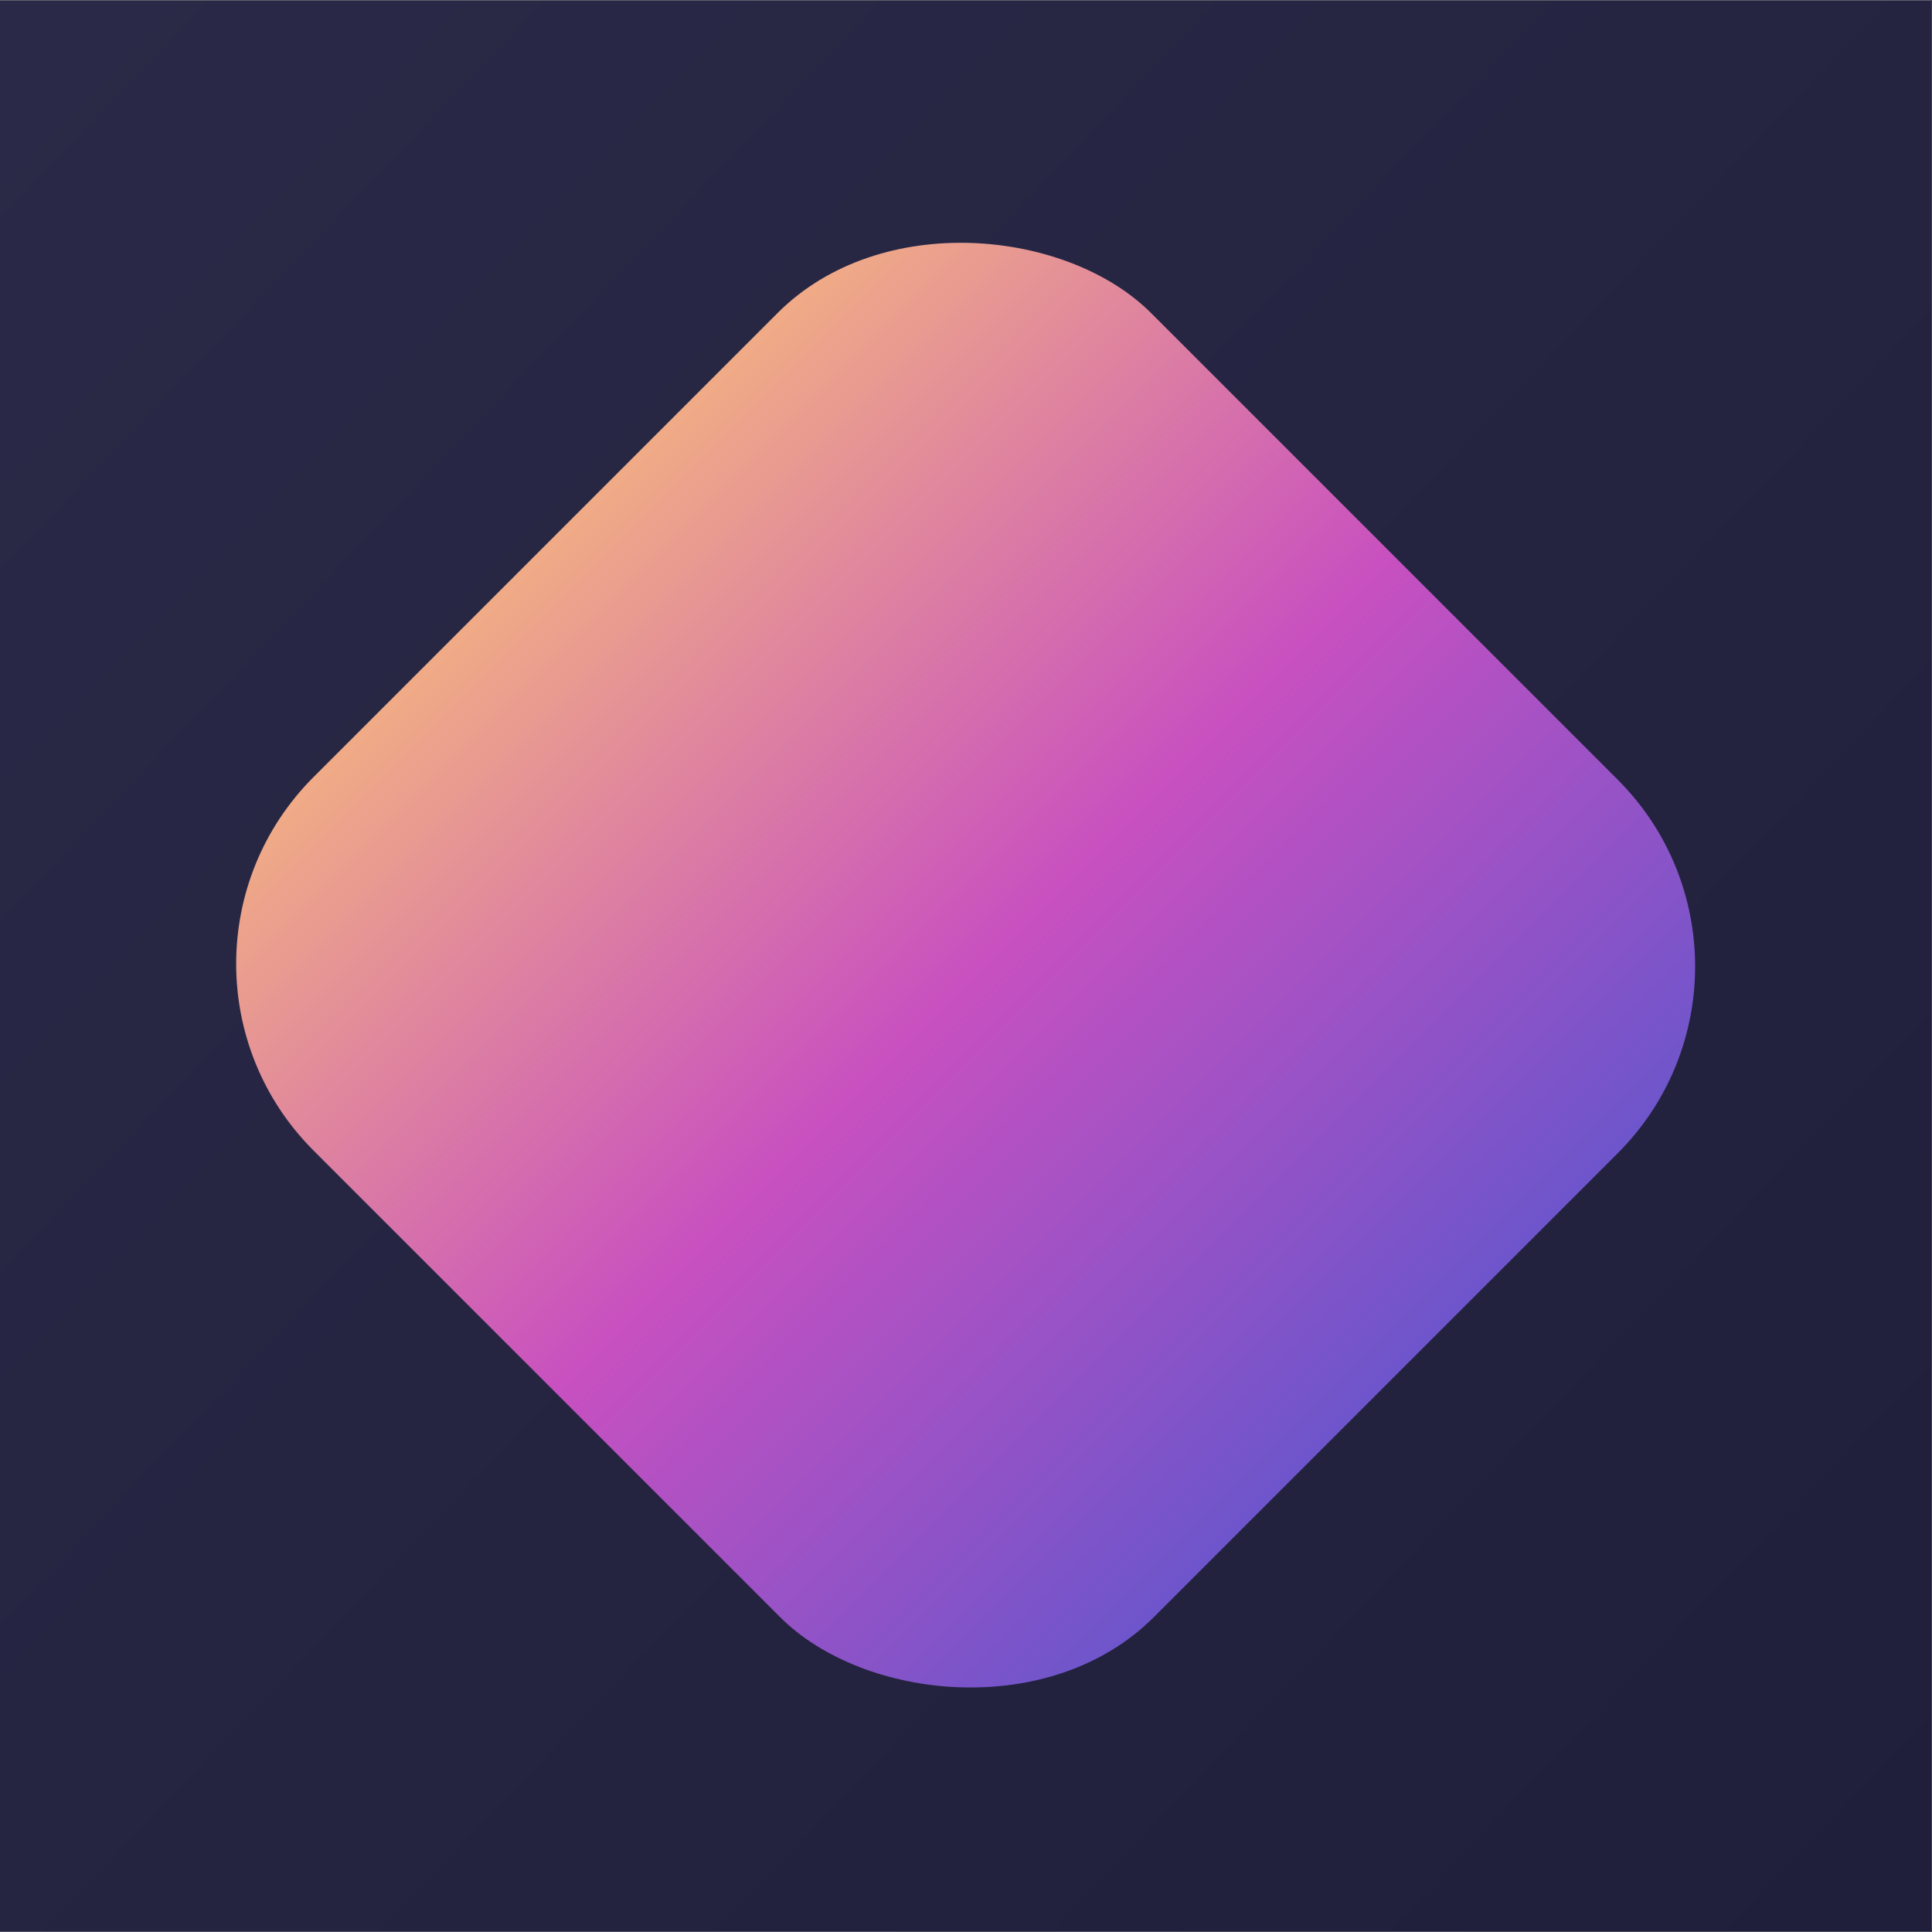 <svg width="1171" height="1171" viewBox="0 0 1171 1171" fill="none" xmlns="http://www.w3.org/2000/svg">
<rect x="0" y="0" width="1171" height="1171" fill="#333333" stroke="none"/>
<g clip-path="url(#clip0_418_20)">
<rect width="1170.57" height="1170.57" transform="translate(0 0.268)" fill="white"/>
<rect y="0.267" width="1170.57" height="1170.57" fill="url(#paint0_linear_418_20)"/>
<rect x="76.853" y="584.167" width="717.888" height="720.174" rx="160.039" transform="rotate(-45 76.853 584.167)" fill="url(#paint1_linear_418_20)"/>
</g>
<defs>
<linearGradient id="paint0_linear_418_20" x1="-560.211" y1="610.7" x2="610.357" y2="1731.12" gradientUnits="userSpaceOnUse">
<stop stop-color="#2A2A48"/>
<stop offset="1" stop-color="#1F1F3B"/>
</linearGradient>
<linearGradient id="paint1_linear_418_20" x1="794.85" y1="1304.34" x2="794.85" y2="584.167" gradientUnits="userSpaceOnUse">
<stop stop-color="#6E55CB"/>
<stop offset="0.49" stop-color="#C850C0"/>
<stop offset="1" stop-color="#F0AB86"/>
</linearGradient>
<clipPath id="clip0_418_20">
<rect width="1170.57" height="1170.57" fill="white" transform="translate(0 0.268)"/>
</clipPath>
</defs>
</svg>